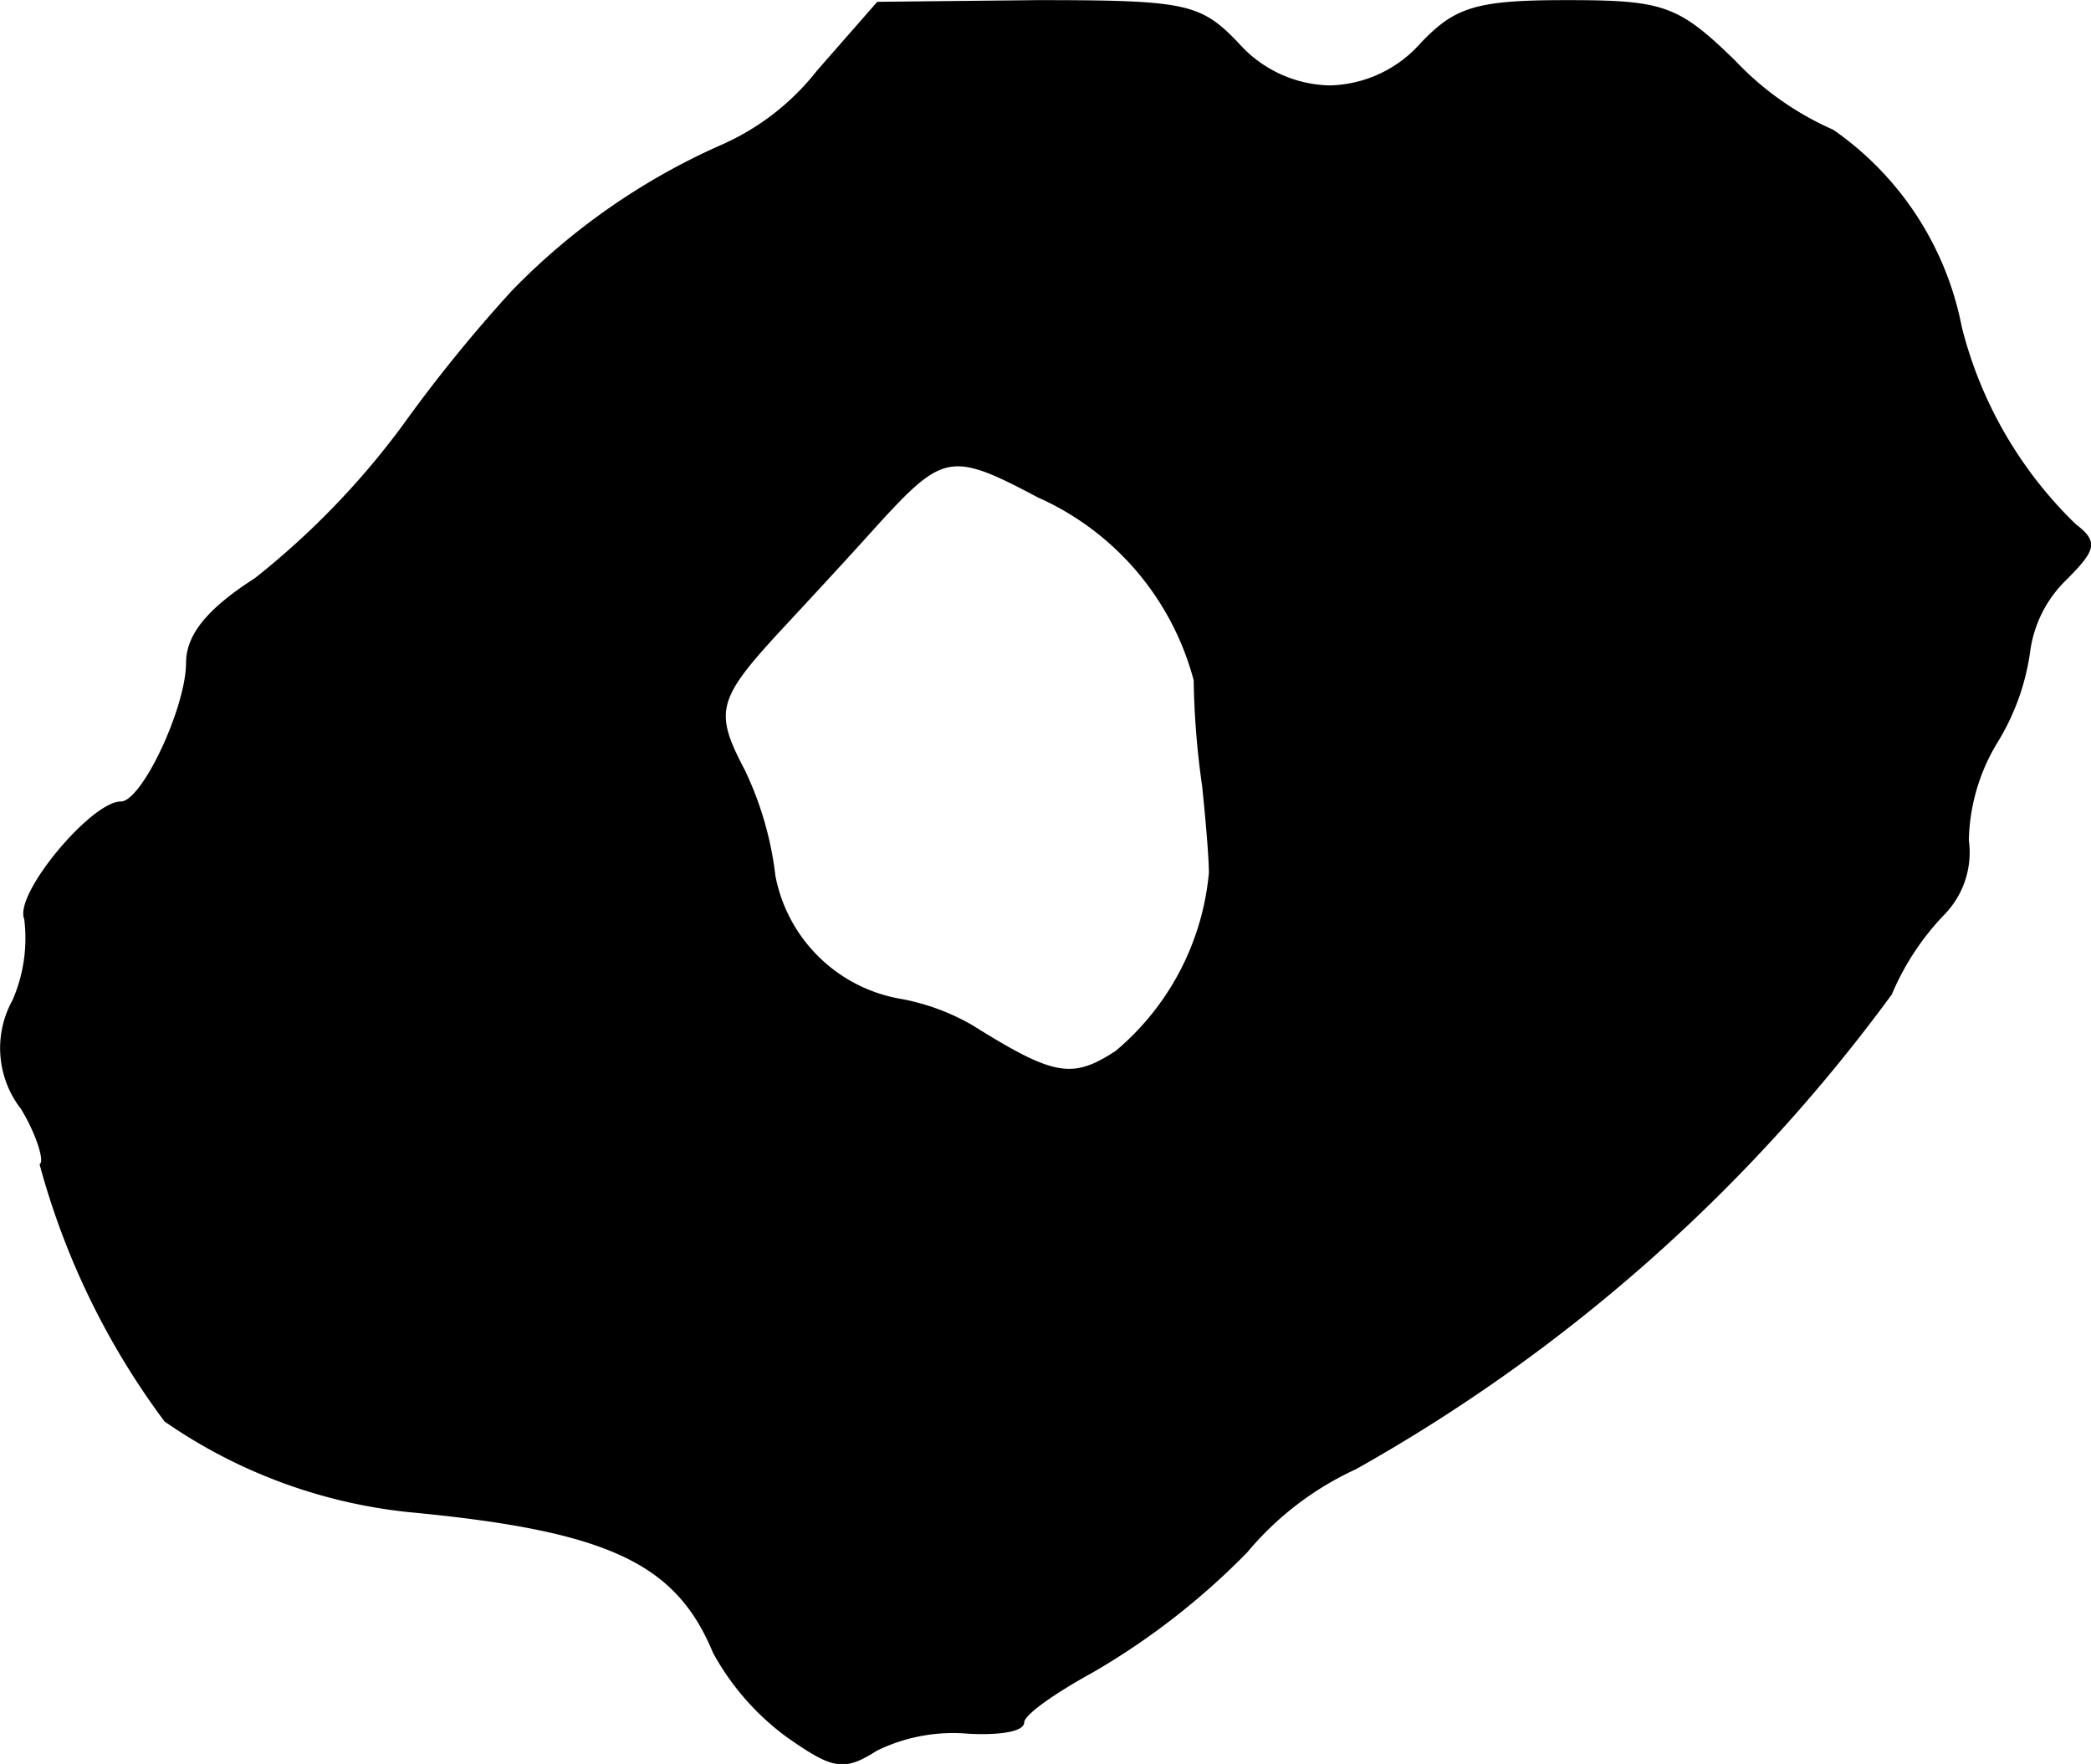 <?xml version="1.0" encoding="UTF-8"?>
<svg xmlns="http://www.w3.org/2000/svg"
     version="1.1"
     width="2.621mm"
     height="2.211mm"
     viewBox="0 0 7.429 6.266">
   <defs>
      <style type="text/css"><![CDATA[
      .a {
        stroke: #000;
        stroke-linecap: round;
        stroke-linejoin: round;
        stroke-width: 0.01px;
      }
    ]]></style>
   </defs>
   <path class="a"
         d="M2.907.253A.889.889,0,0,1,2.562.52a2.37,2.37,0,0,0-.739.515,5.218,5.218,0,0,0-.388.478,2.853,2.853,0,0,1-.527.545c-.17.109-.242.2-.242.297,0,.157-.157.497-.236.497-.103,0-.376.327-.339.412a.555.555,0,0,1-.042.291.347.347,0,0,0,.03.382c.055.091.085.188.067.2a2.701,2.701,0,0,0,.442.909,1.853,1.853,0,0,0,.866.321c.709.067.951.182,1.084.503a.912.912,0,0,0,.26.297c.164.115.2.121.315.048a.622.622,0,0,1,.327-.061c.103.006.194-.006.194-.036s.115-.109.248-.182a2.572,2.572,0,0,0,.545-.424,1.104,1.104,0,0,1,.388-.297A5.995,5.995,0,0,0,6.717,3.53a.93.93,0,0,1,.188-.285A.312.312,0,0,0,6.99,2.985a.699.699,0,0,1,.103-.351.828.828,0,0,0,.115-.321.44.44,0,0,1,.127-.254c.109-.109.115-.133.036-.194a1.479,1.479,0,0,1-.406-.703A1.105,1.105,0,0,0,6.511.465,1.078,1.078,0,0,1,6.16.217C5.96.023,5.911.005,5.566.005c-.321,0-.394.024-.515.151A.449.449,0,0,1,4.724.308.449.449,0,0,1,4.397.156C4.264.017,4.216.005,3.689.005L3.119.011ZM3.689,1.762a.993.993,0,0,1,.557.654,2.923,2.923,0,0,0,.03.376c.012.115.024.254.024.309a.943.943,0,0,1-.333.636c-.157.103-.224.091-.515-.091A.79.79,0,0,0,3.204,3.554a.553.553,0,0,1-.454-.442,1.186,1.186,0,0,0-.109-.376c-.109-.206-.097-.254.121-.491.079-.085.236-.254.351-.382C3.349,1.604,3.38,1.598,3.689,1.762Z"/>
</svg>
